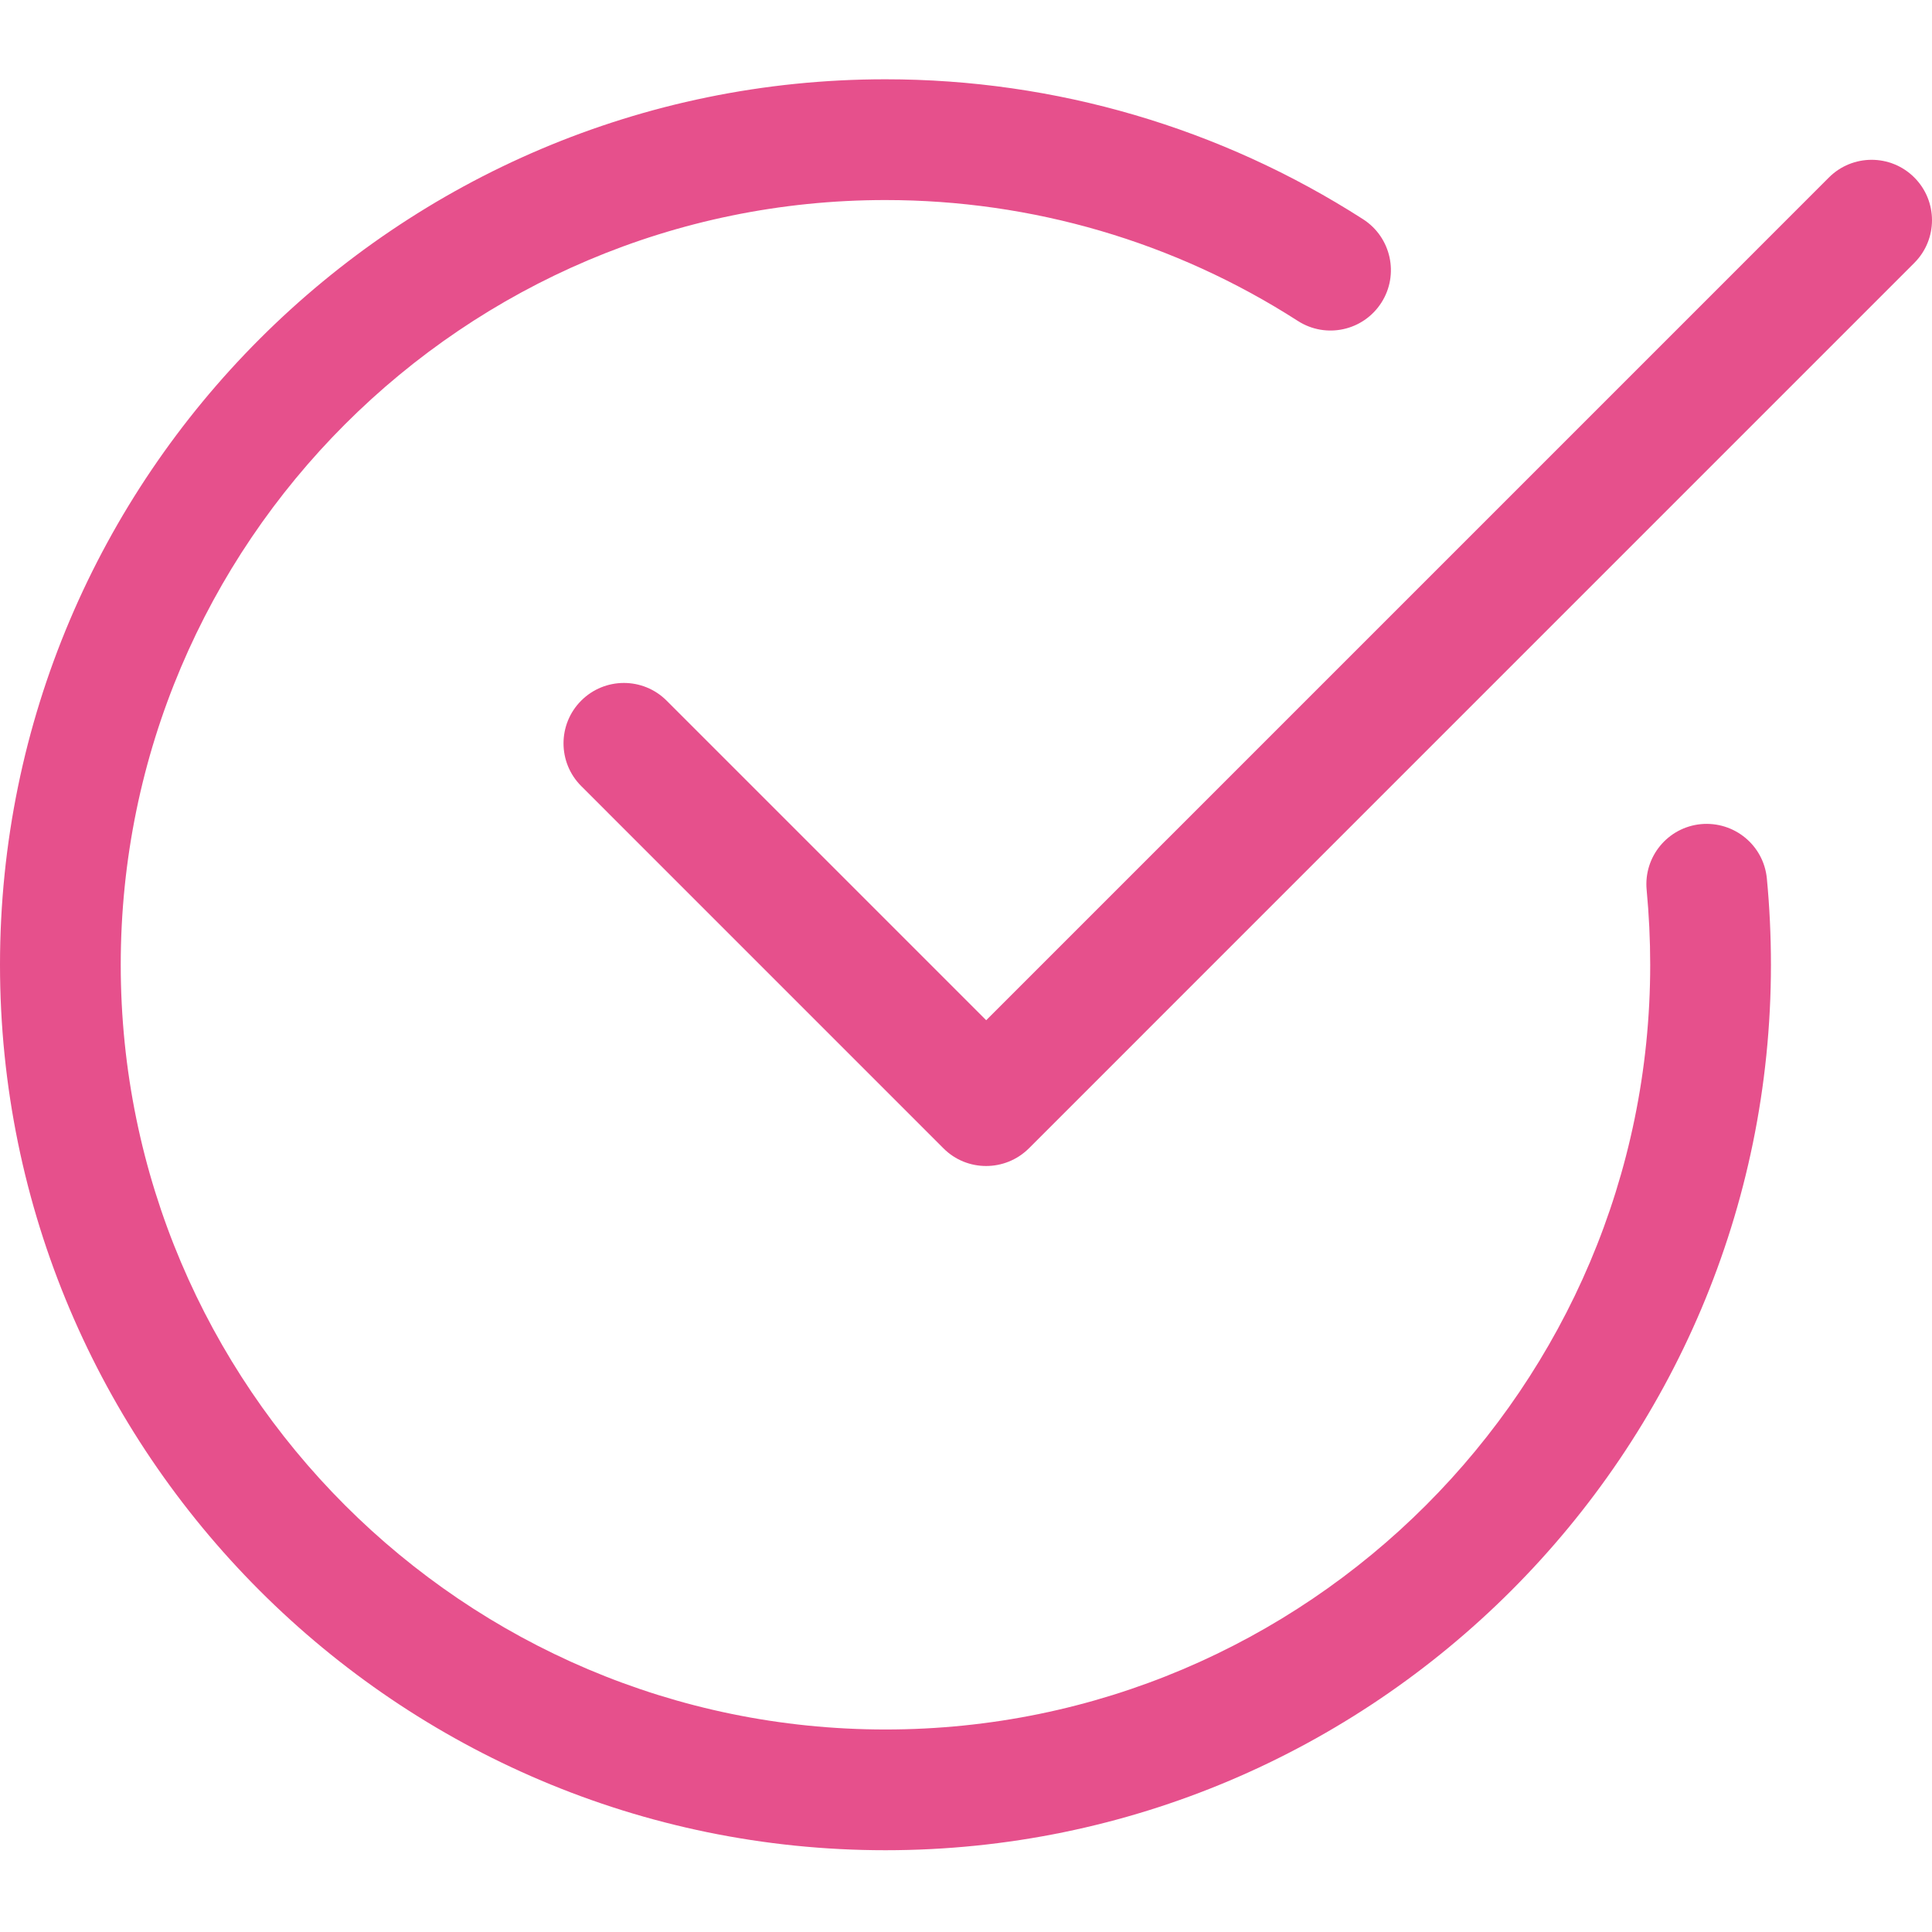 <?xml version="1.0" encoding="UTF-8"?> <svg xmlns="http://www.w3.org/2000/svg" width="77" height="77" viewBox="0 0 77 77" fill="none"> <path d="M35.291 73.741C15.833 73.741 0 57.909 0 38.451C0 18.993 15.833 3.16 35.291 3.16C42.057 3.16 48.64 5.088 54.328 8.739C55.445 9.458 55.772 10.947 55.053 12.066C54.332 13.186 52.846 13.51 51.726 12.791C46.818 9.637 41.133 7.973 35.291 7.973C18.486 7.973 4.812 21.646 4.812 38.451C4.812 55.255 18.486 68.929 35.291 68.929C52.095 68.929 65.769 55.255 65.769 38.451C65.769 37.446 65.72 36.452 65.628 35.474C65.499 34.148 66.468 32.974 67.79 32.846C69.118 32.724 70.289 33.687 70.418 35.008C70.526 36.141 70.581 37.289 70.581 38.451C70.581 57.909 54.749 73.741 35.291 73.741Z" fill="#E6508C"></path> <path d="M39.301 46.471C38.685 46.471 38.069 46.237 37.601 45.766L23.164 31.328C22.224 30.388 22.224 28.864 23.164 27.924C24.104 26.984 25.628 26.984 26.568 27.924L39.305 40.661L72.891 7.074C73.832 6.134 75.356 6.134 76.295 7.074C77.235 8.014 77.235 9.538 76.295 10.478L41.005 45.769C40.533 46.237 39.917 46.471 39.301 46.471Z" fill="#E6508C"></path> </svg> 